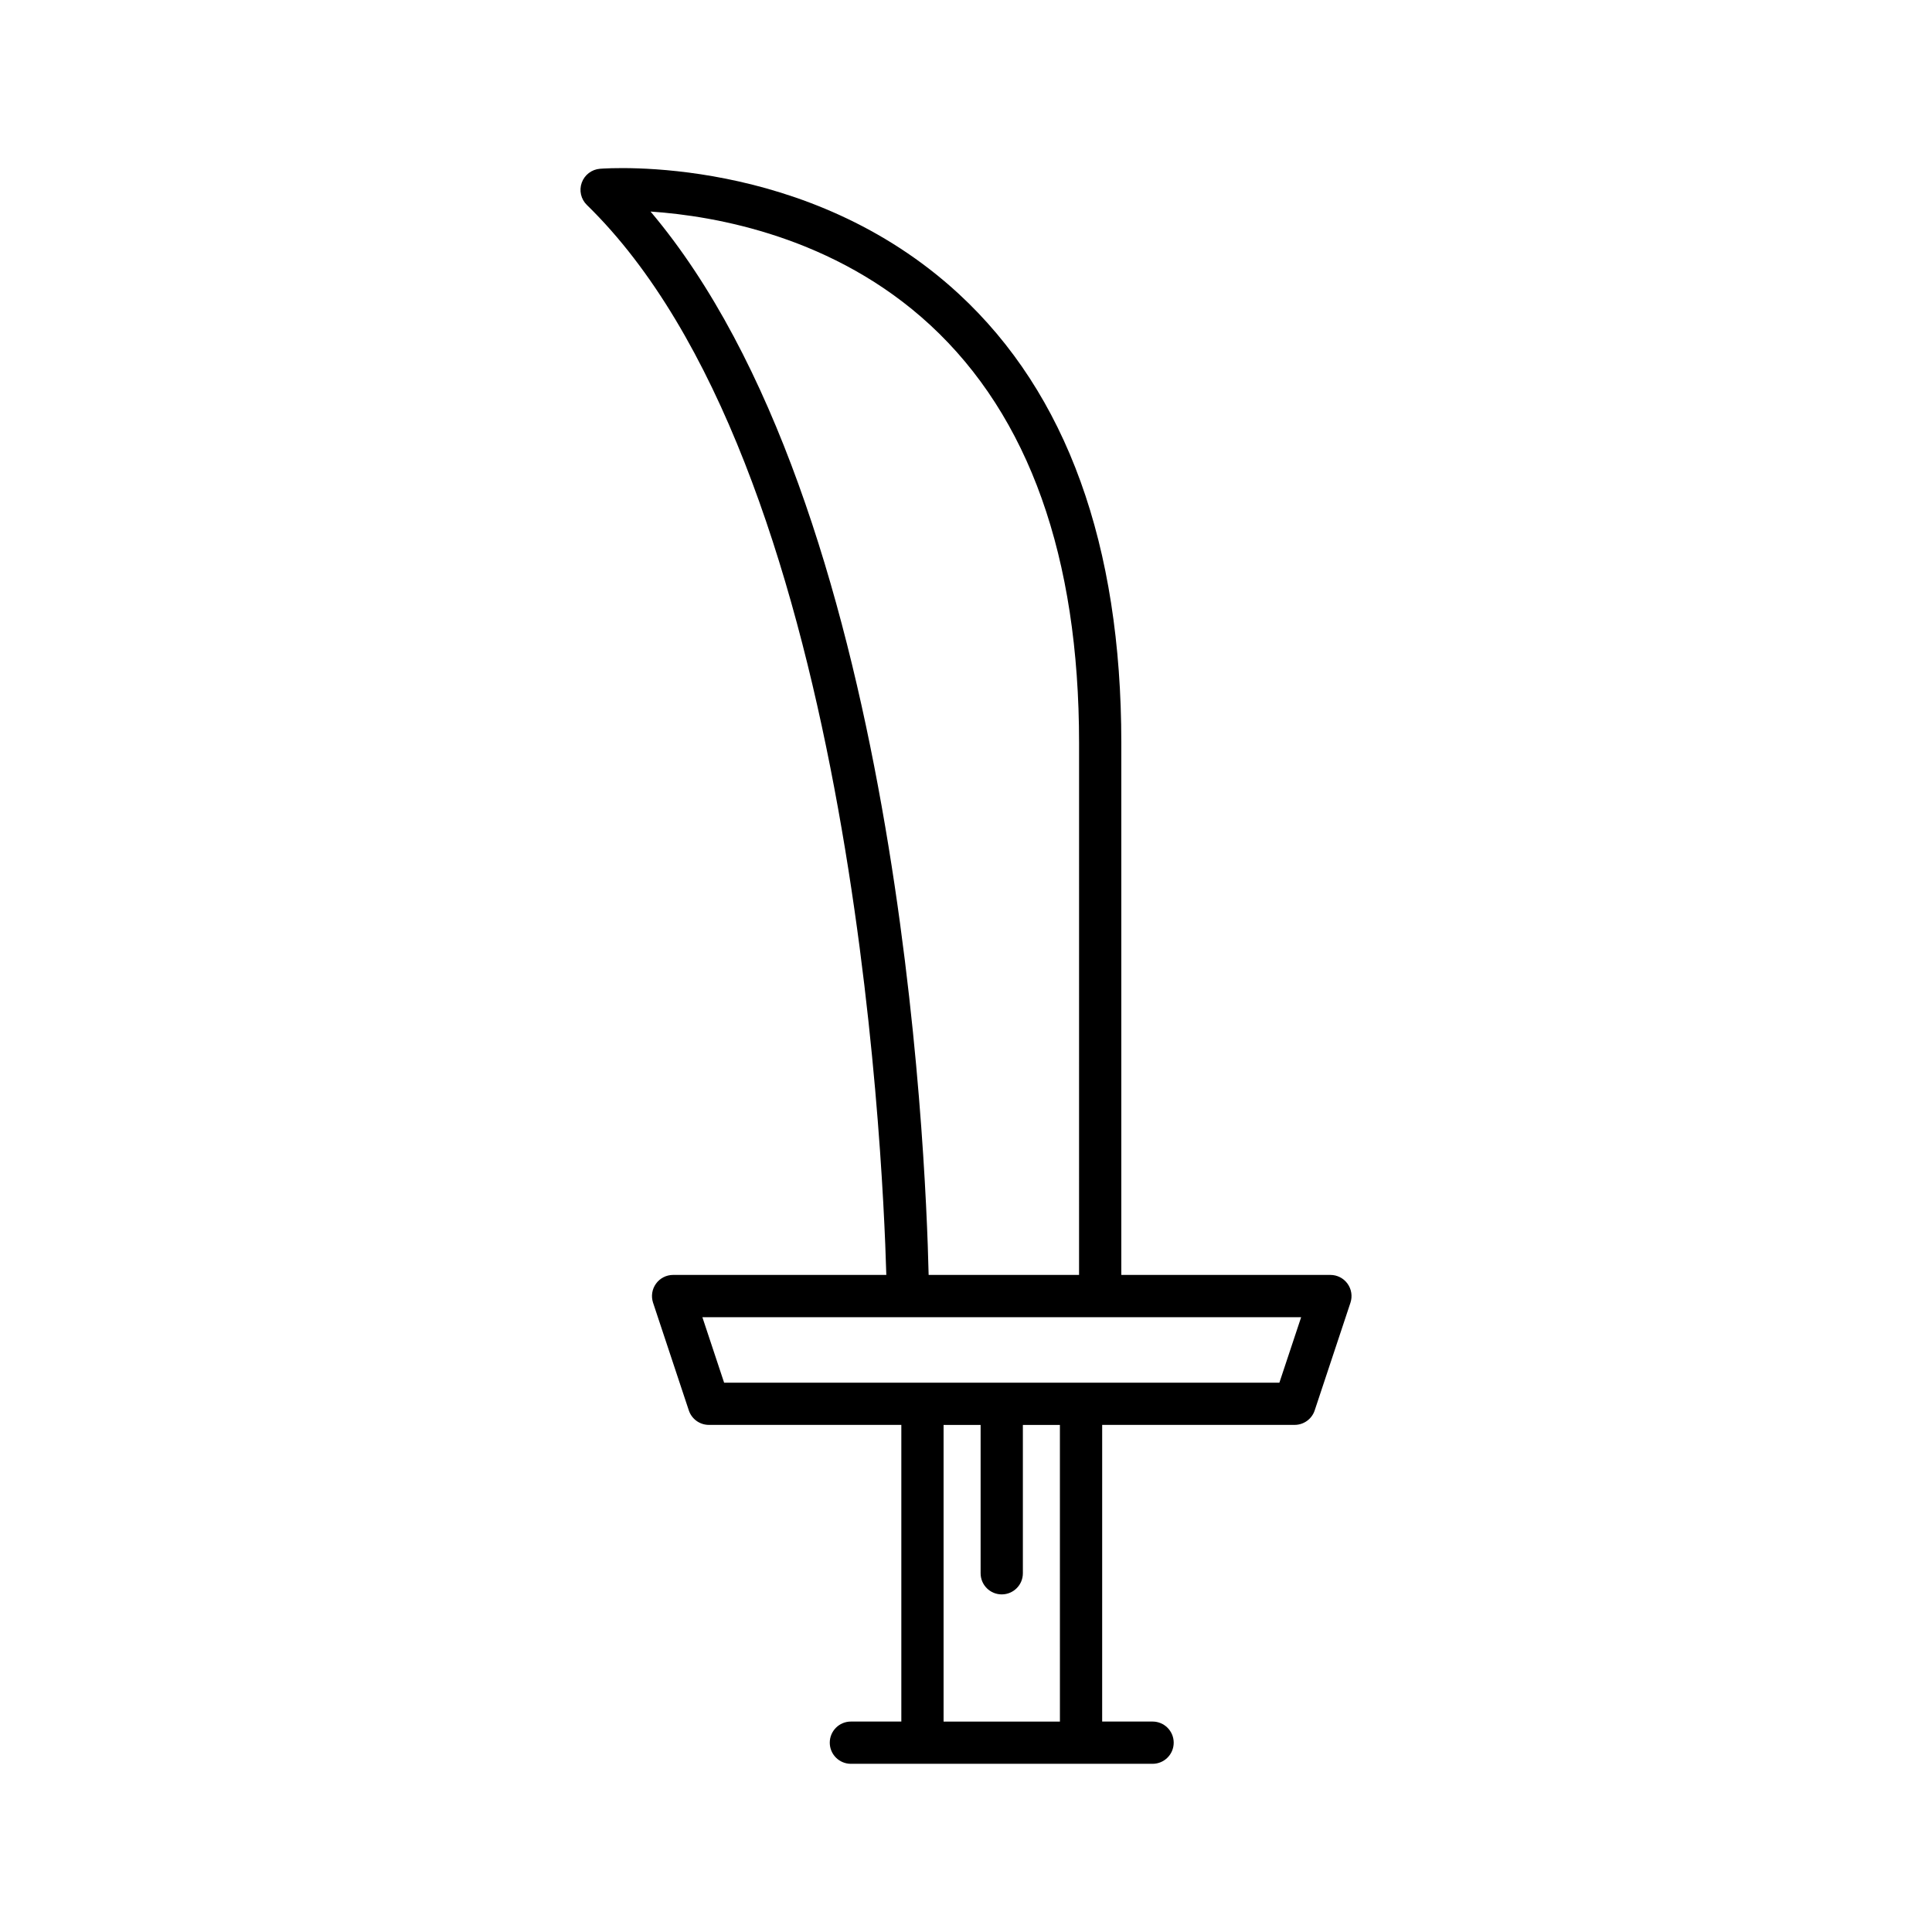 <?xml version="1.0" encoding="UTF-8"?>
<!-- Uploaded to: ICON Repo, www.svgrepo.com, Generator: ICON Repo Mixer Tools -->
<svg fill="#000000" width="800px" height="800px" version="1.1" viewBox="144 144 512 512" xmlns="http://www.w3.org/2000/svg">
 <path d="m496.57 481.87h-55.41v-140.98c0-52.551-14.48-92.578-43.043-118.98-40.109-37.062-92.895-33.363-95.125-33.184-2.188 0.176-4.074 1.613-4.82 3.68-0.75 2.066-0.219 4.379 1.355 5.91 70.023 68.25 78.395 249.34 79.355 283.55h-56.5c-1.797 0-3.488 0.863-4.539 2.324-1.055 1.461-1.34 3.336-0.777 5.039l9.48 28.547c0.762 2.285 2.902 3.832 5.312 3.832h51.004v78.621h-13.367c-3.094 0-5.598 2.504-5.598 5.598s2.504 5.598 5.598 5.598h79.949c3.094 0 5.598-2.504 5.598-5.598s-2.504-5.598-5.598-5.598h-13.359l0.004-78.621h51.004c2.41 0 4.555-1.547 5.312-3.832l9.48-28.547c0.562-1.707 0.277-3.582-0.777-5.039-1.051-1.461-2.738-2.324-4.539-2.324zm-180.17-281.81c17.176 1.16 48.777 6.664 74.117 30.078 26.176 24.191 39.449 61.457 39.449 110.75l-0.004 140.98h-39.863c-0.762-33.391-7.859-203.87-73.699-281.81zm108.49 400.18h-30.832v-78.621h9.816v39.312c0 3.094 2.504 5.598 5.598 5.598s5.598-2.504 5.598-5.598v-39.312h9.816zm58.16-89.816h-147.15l-5.762-17.352h158.68z"/>
</svg>